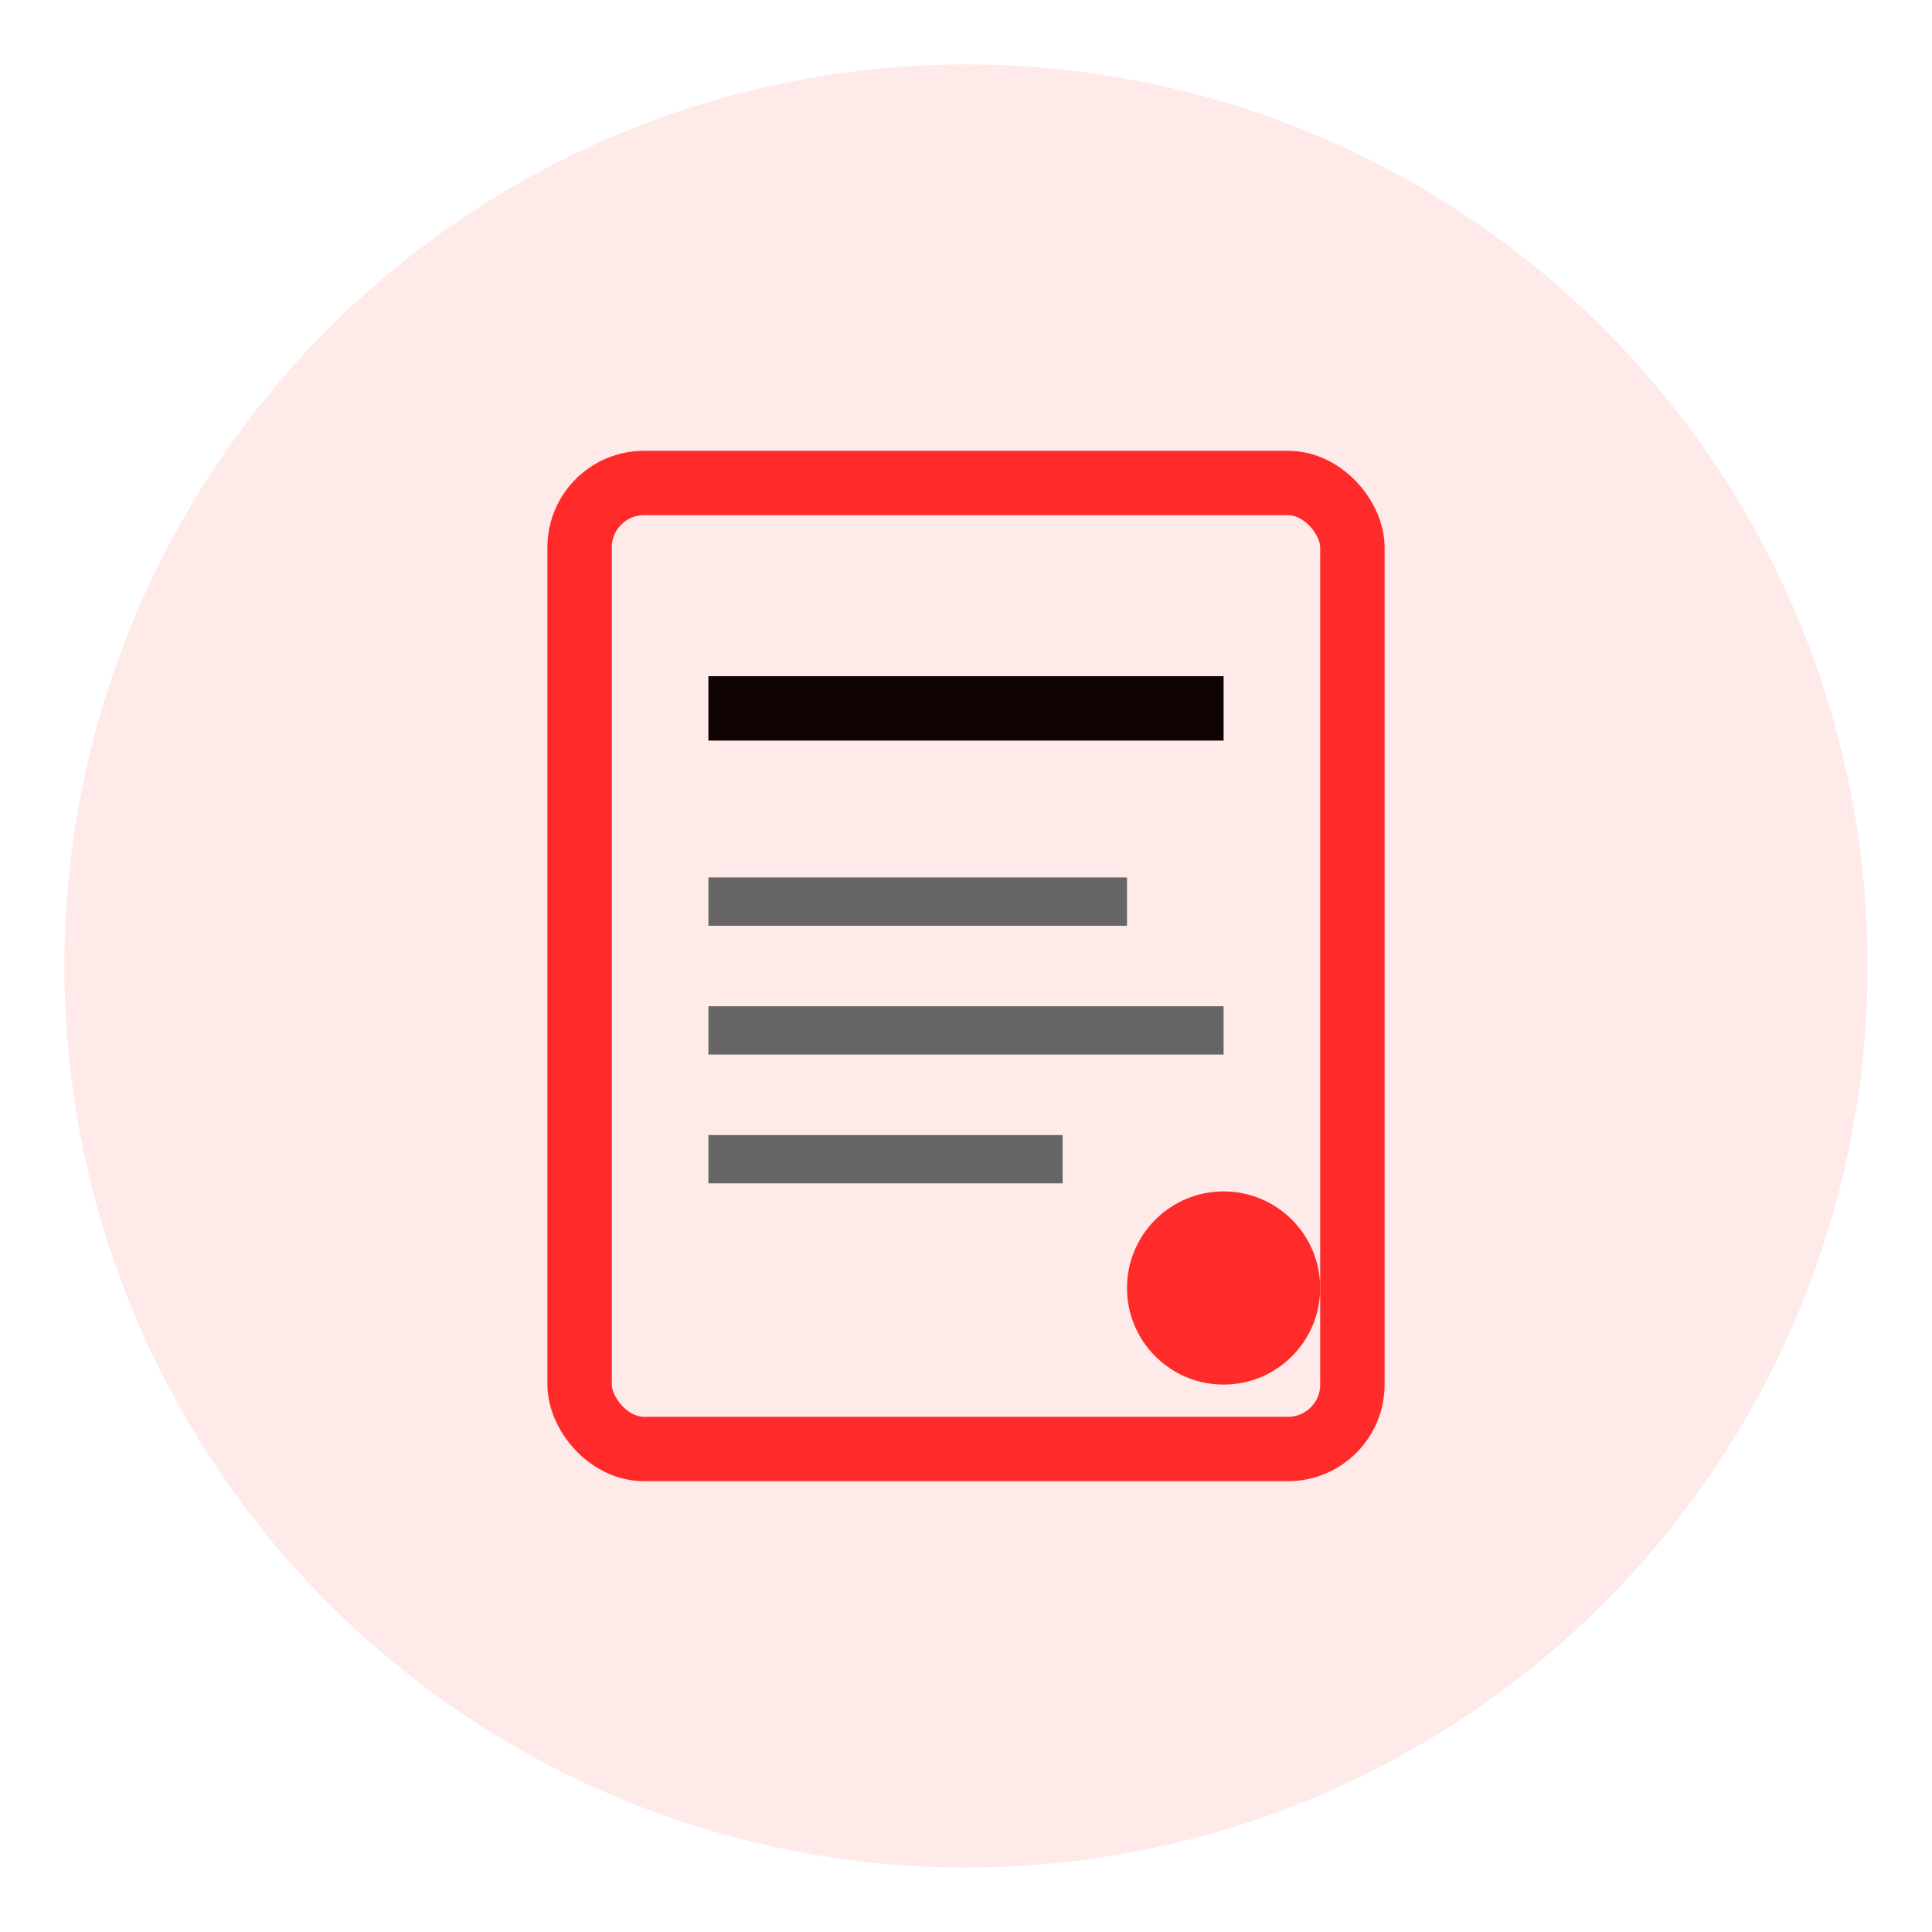 <svg width="60" height="60" viewBox="0 0 60 60" fill="none" xmlns="http://www.w3.org/2000/svg">
  <circle cx="30" cy="30" r="28" fill="#ff2b2b" opacity="0.1"/>
  <rect x="18" y="15" width="24" height="30" rx="2" fill="none" stroke="#ff2b2b" stroke-width="2"/>
  <line x1="22" y1="22" x2="38" y2="22" stroke="#0f0303" stroke-width="2"/>
  <line x1="22" y1="28" x2="35" y2="28" stroke="#666" stroke-width="1.5"/>
  <line x1="22" y1="32" x2="38" y2="32" stroke="#666" stroke-width="1.5"/>
  <line x1="22" y1="36" x2="33" y2="36" stroke="#666" stroke-width="1.5"/>
  <circle cx="38" cy="40" r="3" fill="#ff2b2b"/>
</svg>
